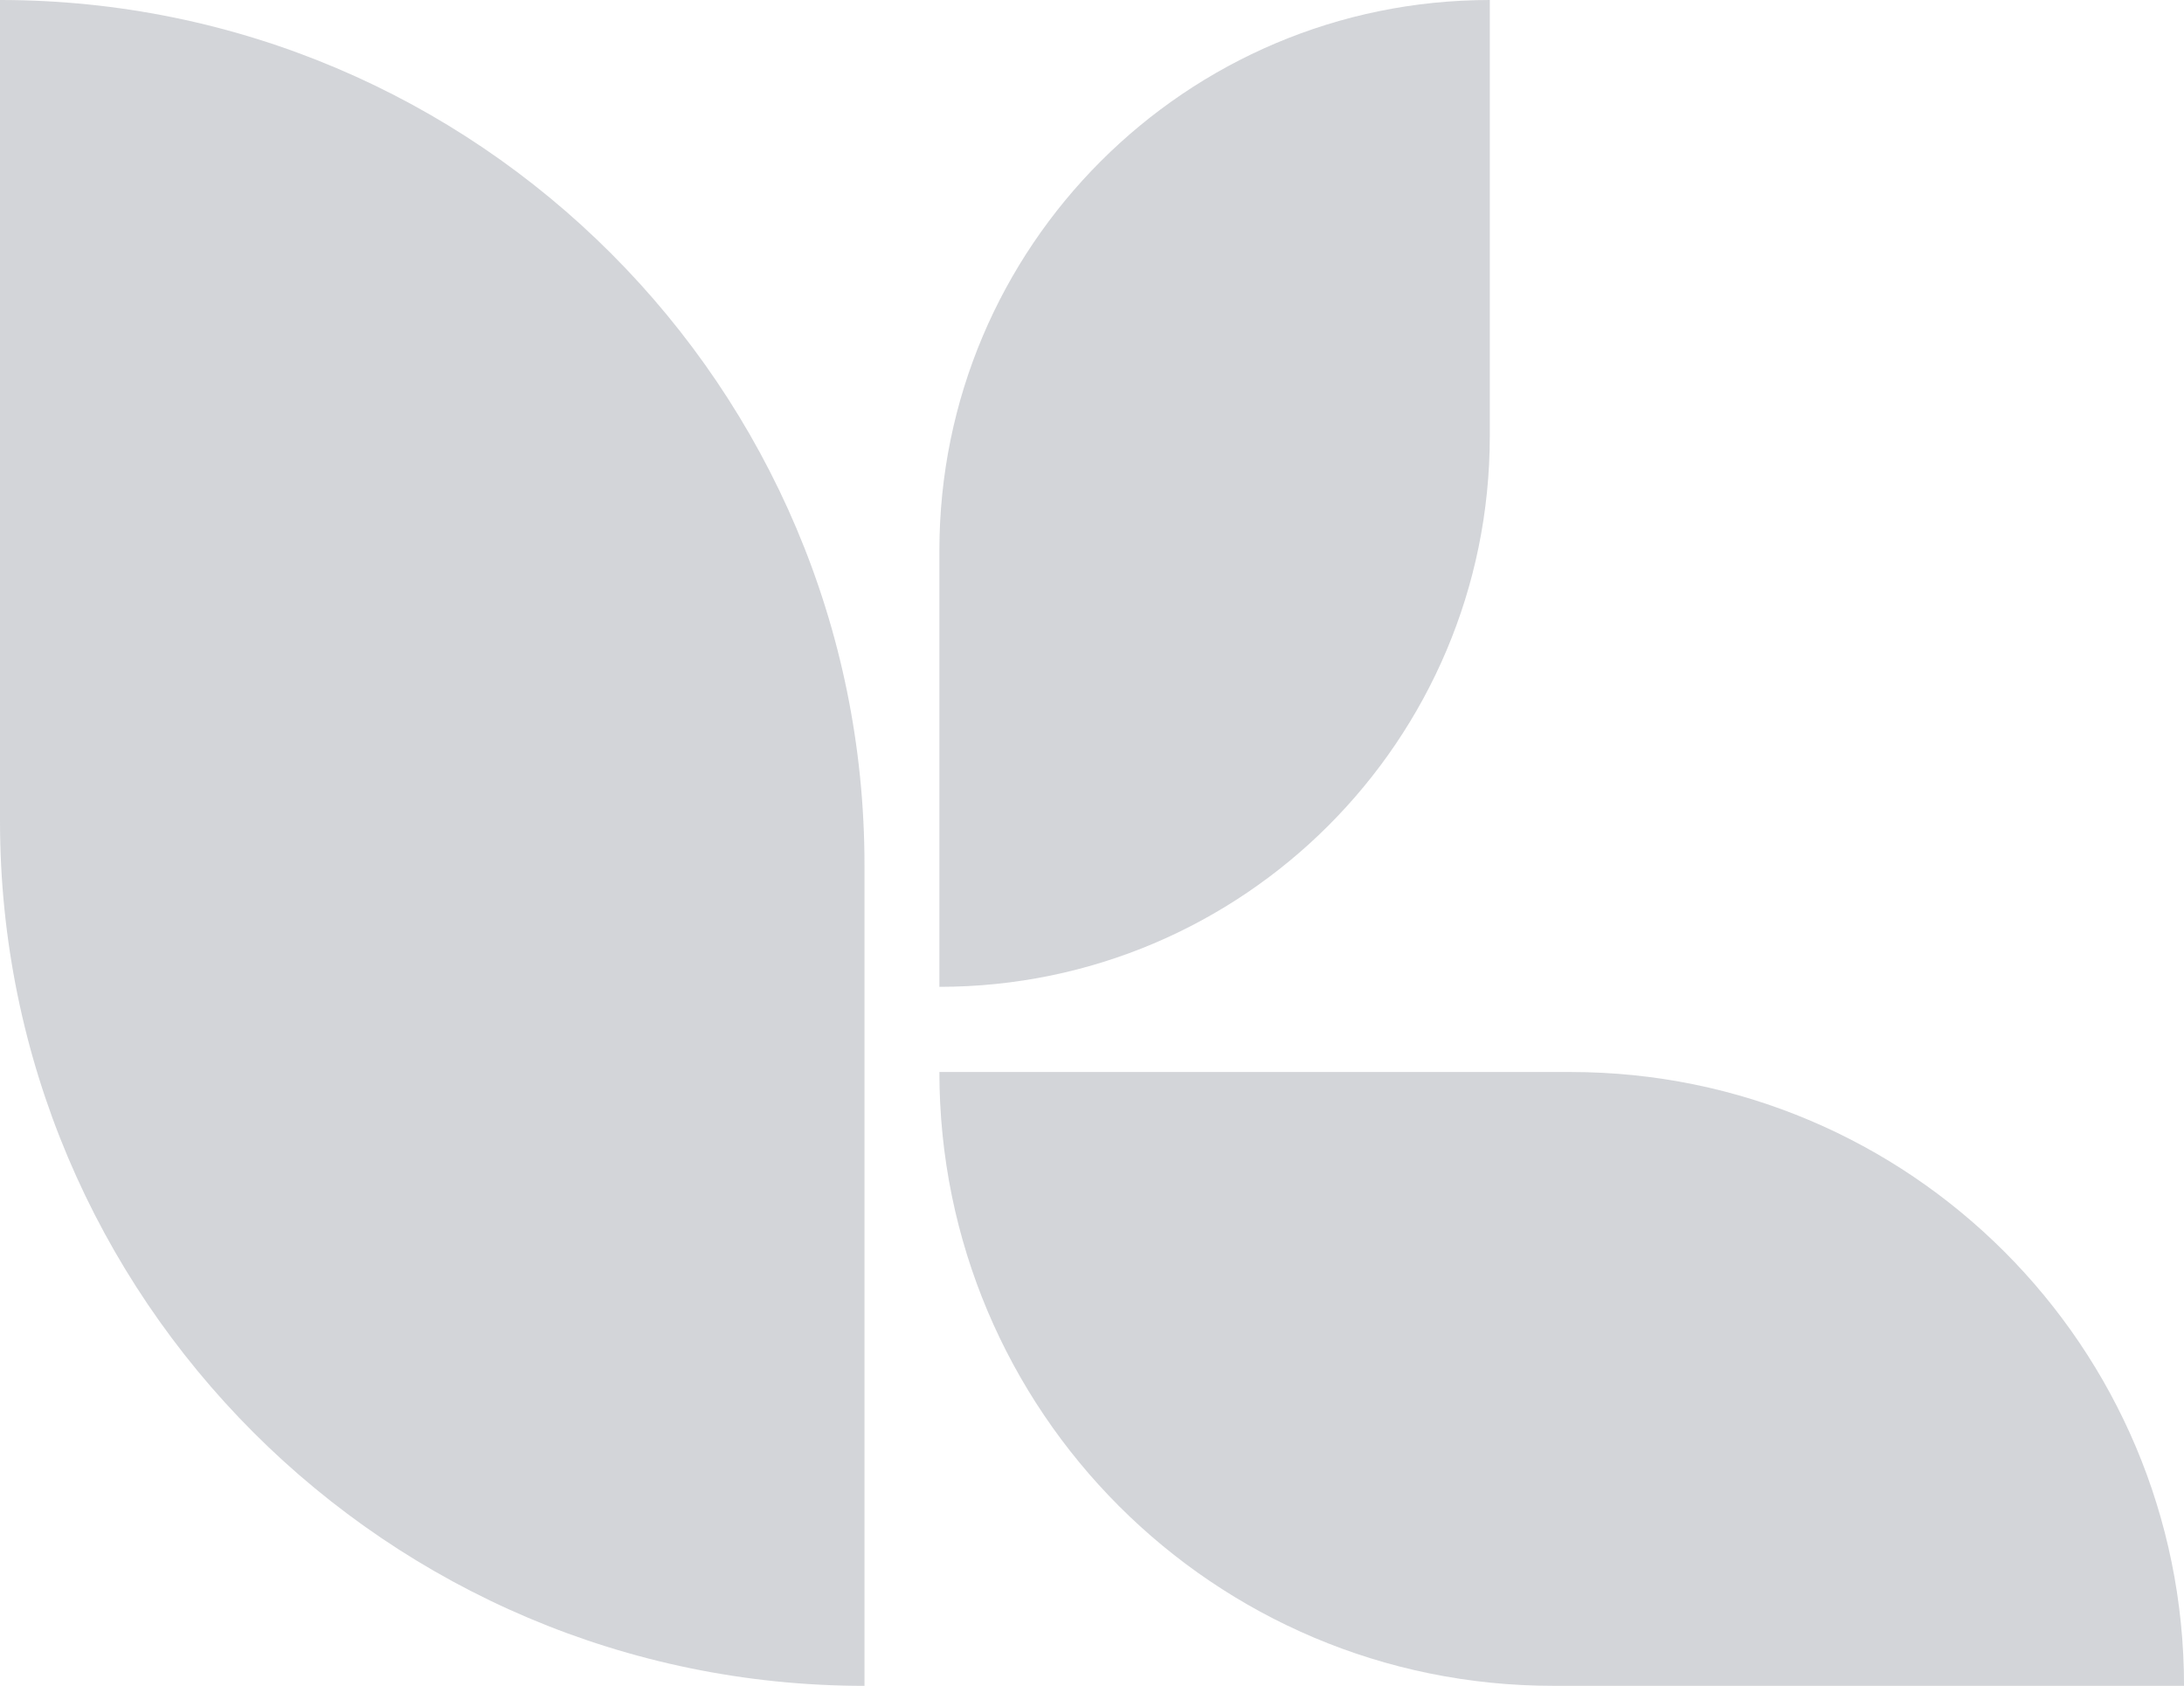 <svg width="57" height="44" viewBox="0 0 57 44" fill="none" xmlns="http://www.w3.org/2000/svg">
<path d="M22.562 44C10.113 44 0 33.882 0 21.425V0C12.45 0 22.562 10.118 22.562 22.575V44Z" fill="#6b7280" fill-opacity="0.3"/>
<path d="M24.517 25.756V14.373C24.517 6.439 30.952 0 38.882 0V11.383C38.882 19.317 32.446 25.756 24.517 25.756Z" fill="#6b7280" fill-opacity="0.3"/>
<path d="M57.001 43.999H40.529C31.68 43.999 24.517 36.832 24.517 27.979H40.988C49.837 27.979 57.001 35.146 57.001 43.999Z" fill="#6b7280" fill-opacity="0.3"/>
</svg>
